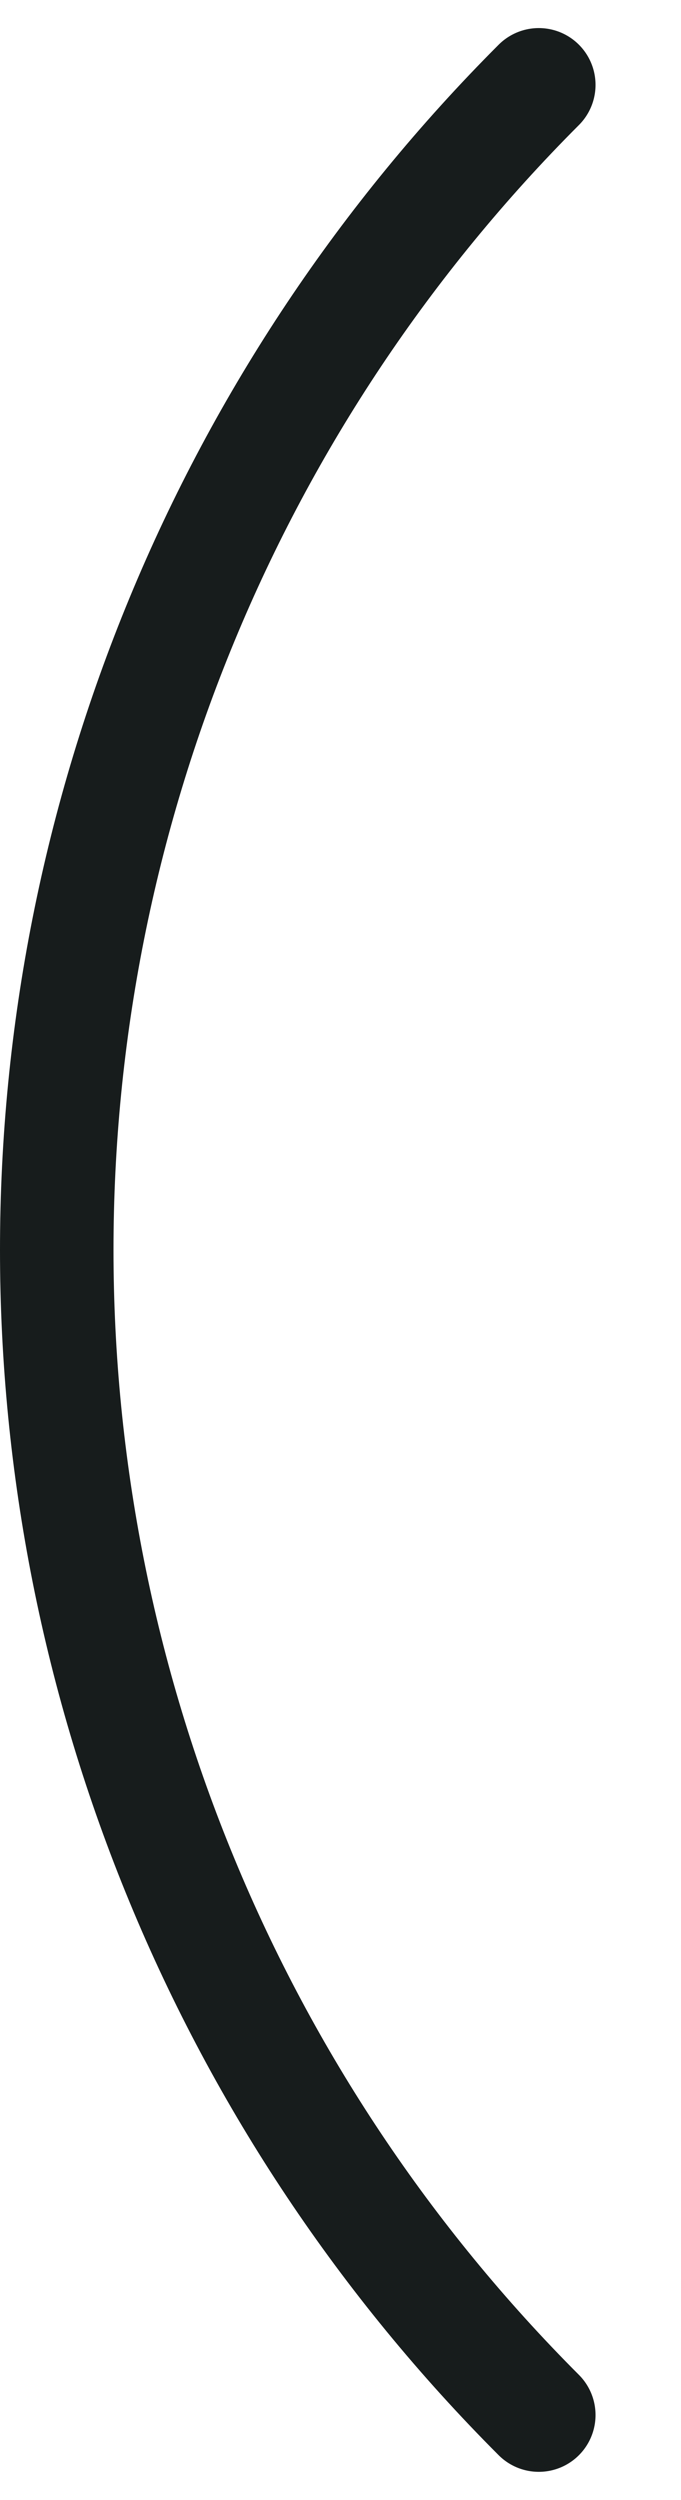<svg width="6" height="22" viewBox="0 0 6 22" fill="none" xmlns="http://www.w3.org/2000/svg">
<g clip-path="url(#clip0_9522_9911)">
<path d="M4.747 21.253C3.401 19.907 2.332 18.308 1.604 16.549C0.875 14.79 0.5 12.904 0.5 11C0.5 9.096 0.875 7.21 1.604 5.451C2.332 3.692 3.401 2.093 4.747 0.747" stroke="#171C1C" stroke-linecap="round"/>
</g>
<defs>
<clipPath id="clip0_9522_9911">
<rect width="6" height="22" fill="white"/>
</clipPath>
</defs>
</svg>
